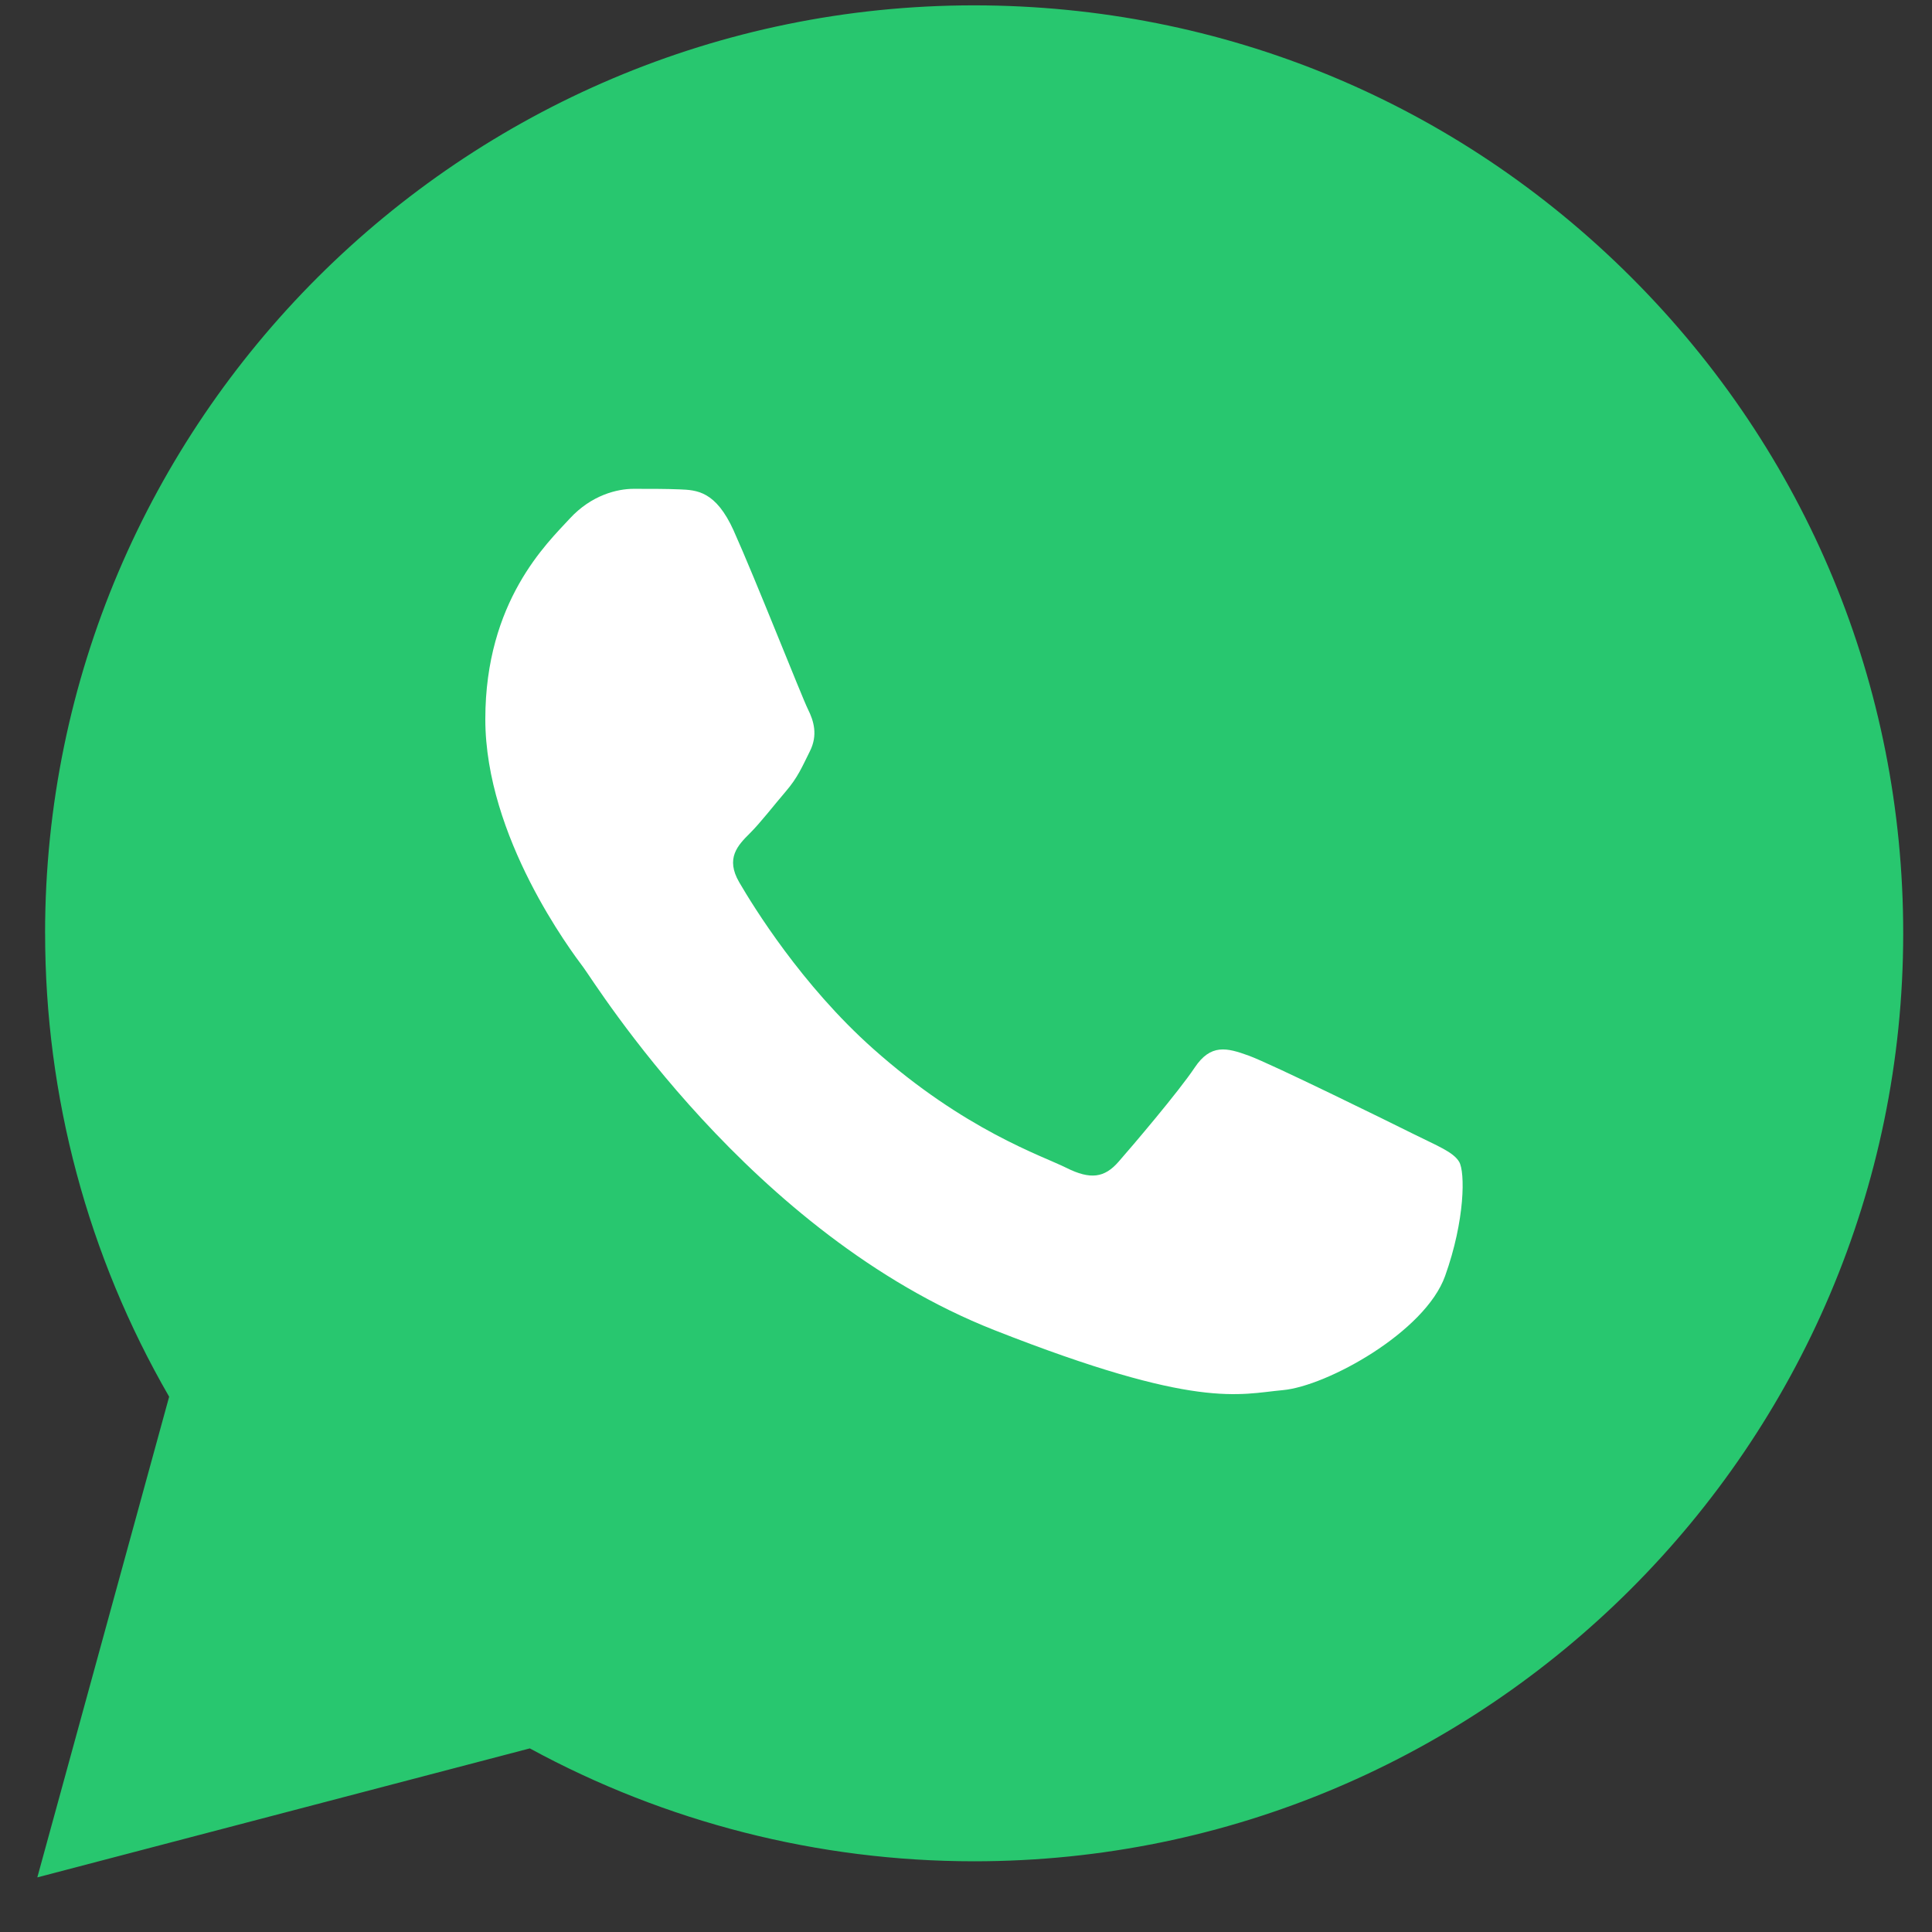 <?xml version="1.0" encoding="UTF-8"?> <svg xmlns="http://www.w3.org/2000/svg" width="60" height="60" viewBox="0 0 60 60" fill="none"><rect x="0" y="0" width="60" height="60" fill="#333333" stroke="none"/> <path d="M1.401 28.973C1.399 34.05 2.727 39.006 5.253 43.376L1.159 58.304L16.454 54.298C20.668 56.592 25.413 57.803 30.242 57.804H30.254C46.156 57.804 59.099 44.88 59.106 28.996C59.109 21.298 56.111 14.061 50.663 8.615C45.216 3.17 37.972 0.17 30.253 0.166C14.35 0.166 1.407 13.088 1.4 28.974L1.401 28.973ZM30.254 57.804H30.254H30.254C30.254 57.804 30.253 57.804 30.254 57.804Z" fill="#28C76F"></path> <path fill-rule="evenodd" clip-rule="evenodd" d="M22.789 16.487C22.229 15.245 21.64 15.22 21.108 15.198C20.673 15.18 20.175 15.181 19.677 15.181C19.179 15.181 18.37 15.367 17.686 16.114C17.001 16.86 15.072 18.665 15.072 22.334C15.072 26.004 17.748 29.55 18.121 30.048C18.495 30.546 23.288 38.317 30.878 41.307C37.186 43.791 38.47 43.297 39.839 43.172C41.208 43.048 44.257 41.369 44.879 39.627C45.502 37.886 45.502 36.393 45.315 36.081C45.129 35.77 44.63 35.584 43.884 35.211C43.137 34.838 39.465 33.033 38.781 32.784C38.096 32.535 37.598 32.411 37.1 33.158C36.602 33.904 35.172 35.584 34.736 36.081C34.301 36.579 33.865 36.642 33.118 36.269C32.371 35.894 29.966 35.108 27.113 32.567C24.893 30.59 23.394 28.148 22.958 27.401C22.523 26.656 22.912 26.252 23.286 25.88C23.622 25.546 24.033 25.009 24.407 24.574C24.779 24.138 24.904 23.827 25.152 23.33C25.402 22.832 25.277 22.396 25.09 22.023C24.904 21.65 23.452 17.962 22.788 16.487" fill="white"></path> </svg> 